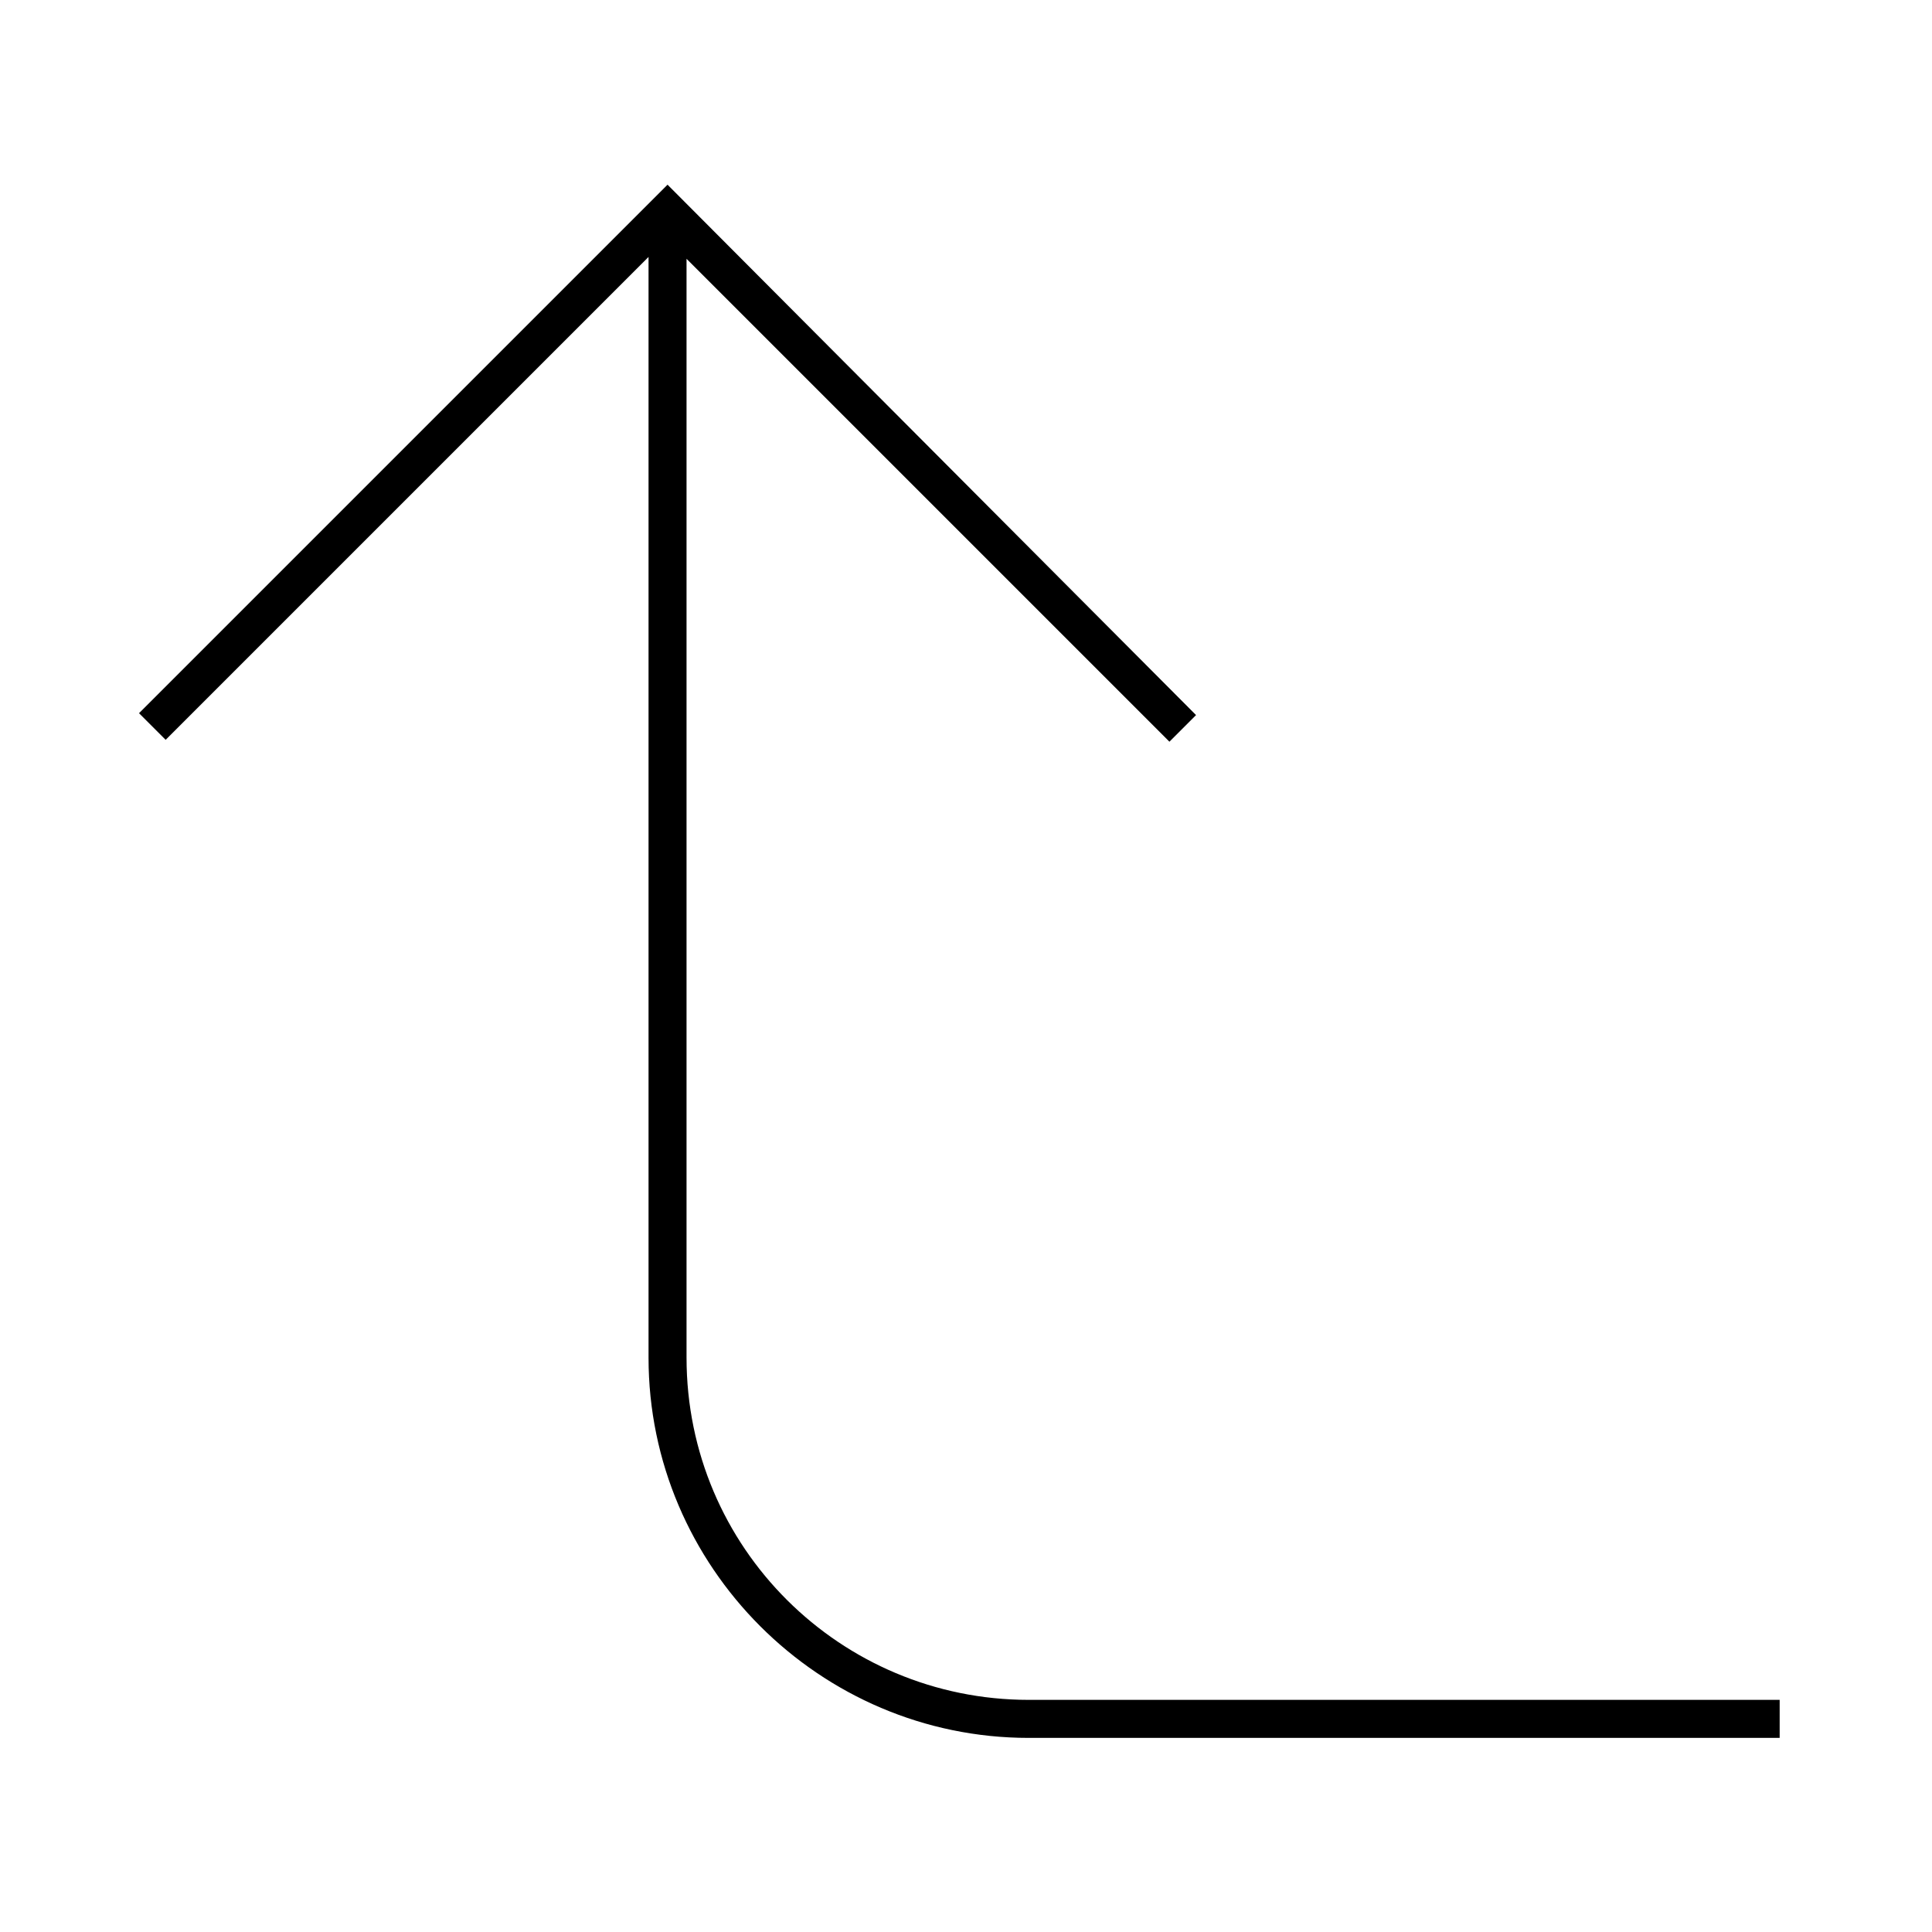 <?xml version="1.0" encoding="UTF-8"?>
<!-- The Best Svg Icon site in the world: iconSvg.co, Visit us! https://iconsvg.co -->
<svg fill="#000000" width="800px" height="800px" version="1.1" viewBox="144 144 512 512" xmlns="http://www.w3.org/2000/svg">
 <path d="m325.94 503.79v-291.2l127.97 127.97 7.055-7.055-140.06-140.56-140.06 140.06 7.055 7.055 127.97-127.97v291.71c0 55.418 45.344 100.76 100.76 100.76h199v-10.078h-199c-49.879 0-90.688-40.305-90.688-90.684z"/>
</svg>